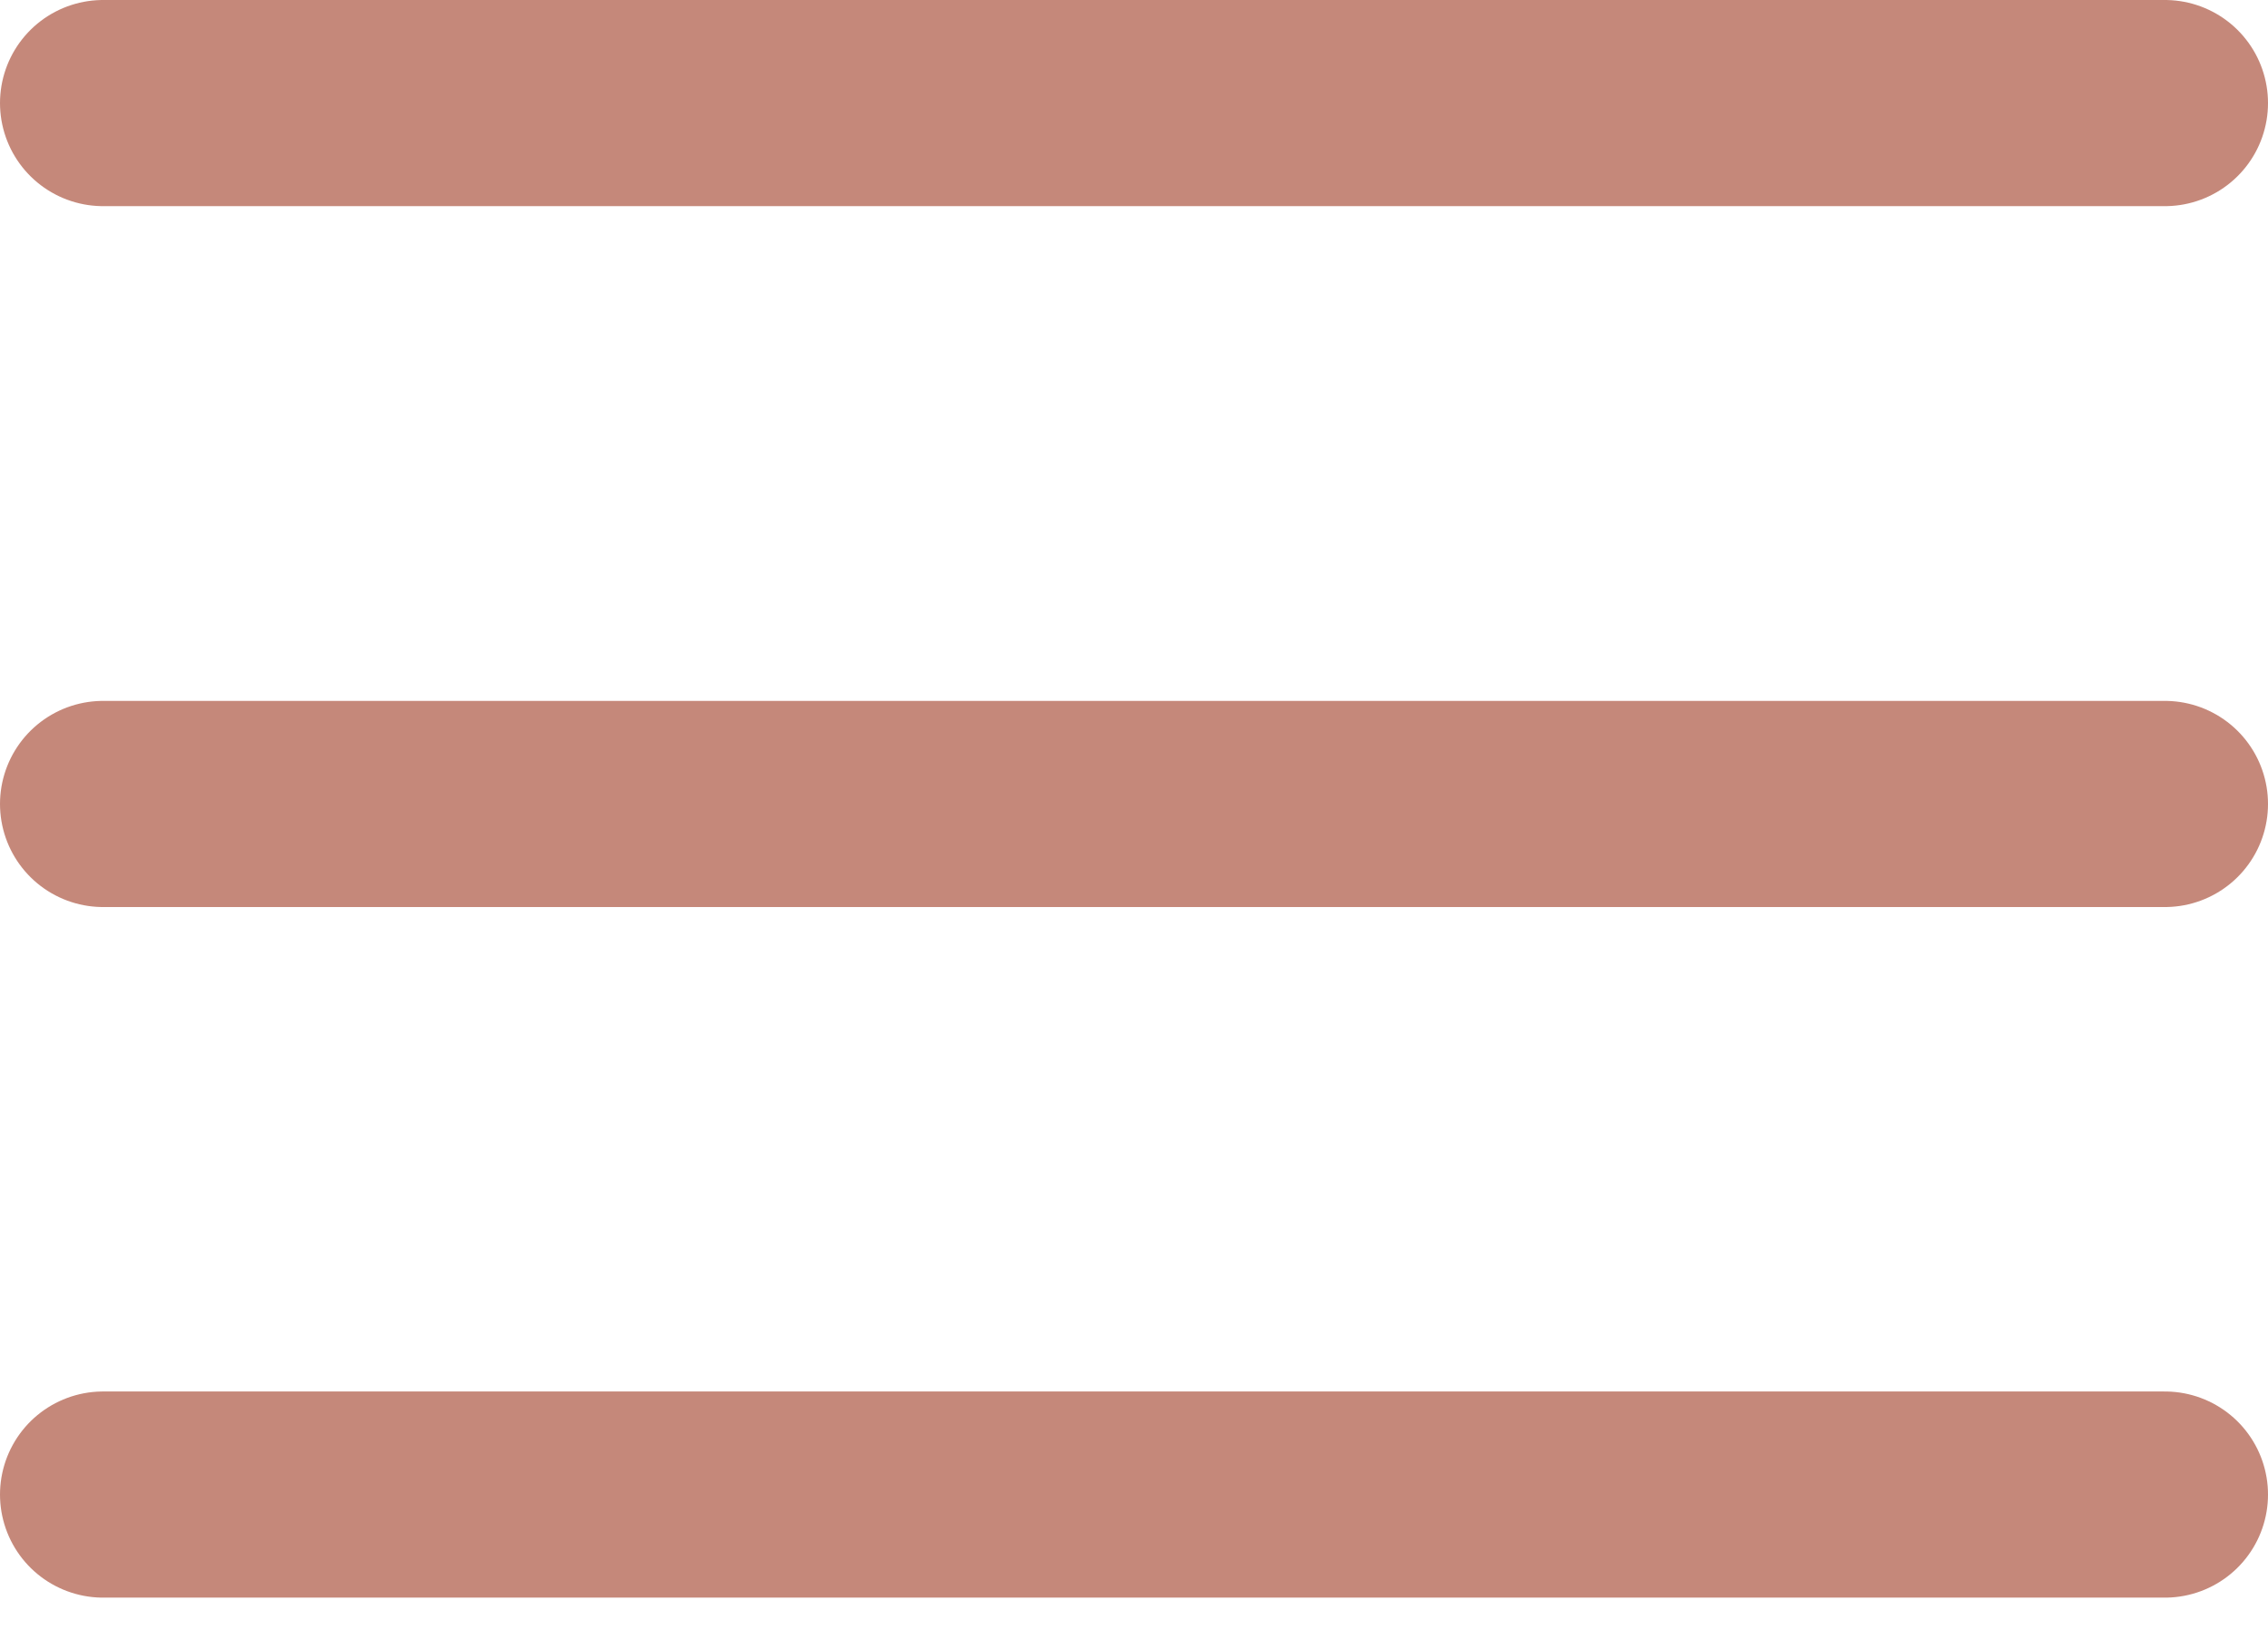 <?xml version="1.0" encoding="UTF-8"?>
<svg xmlns="http://www.w3.org/2000/svg" version="1.1" viewBox="0 0 22 16">
  <defs>
    <style>
      .cls-1 {
        fill: none;
        stroke: #c5887a;
        stroke-linecap: round;
        stroke-width: 2px;
      }
    </style>
  </defs>
  <!-- Generator: Adobe Illustrator 28.7.8, SVG Export Plug-In . SVG Version: 1.2.0 Build 200)  -->
  <g>
    <g id="Layer_1">
      <path class="cls-1" d="M1,1h20"/>
      <path class="cls-1" d="M1,7.8h20"/>
      <path class="cls-1" d="M1,14.5h20"/>
    </g>
  </g>
</svg>